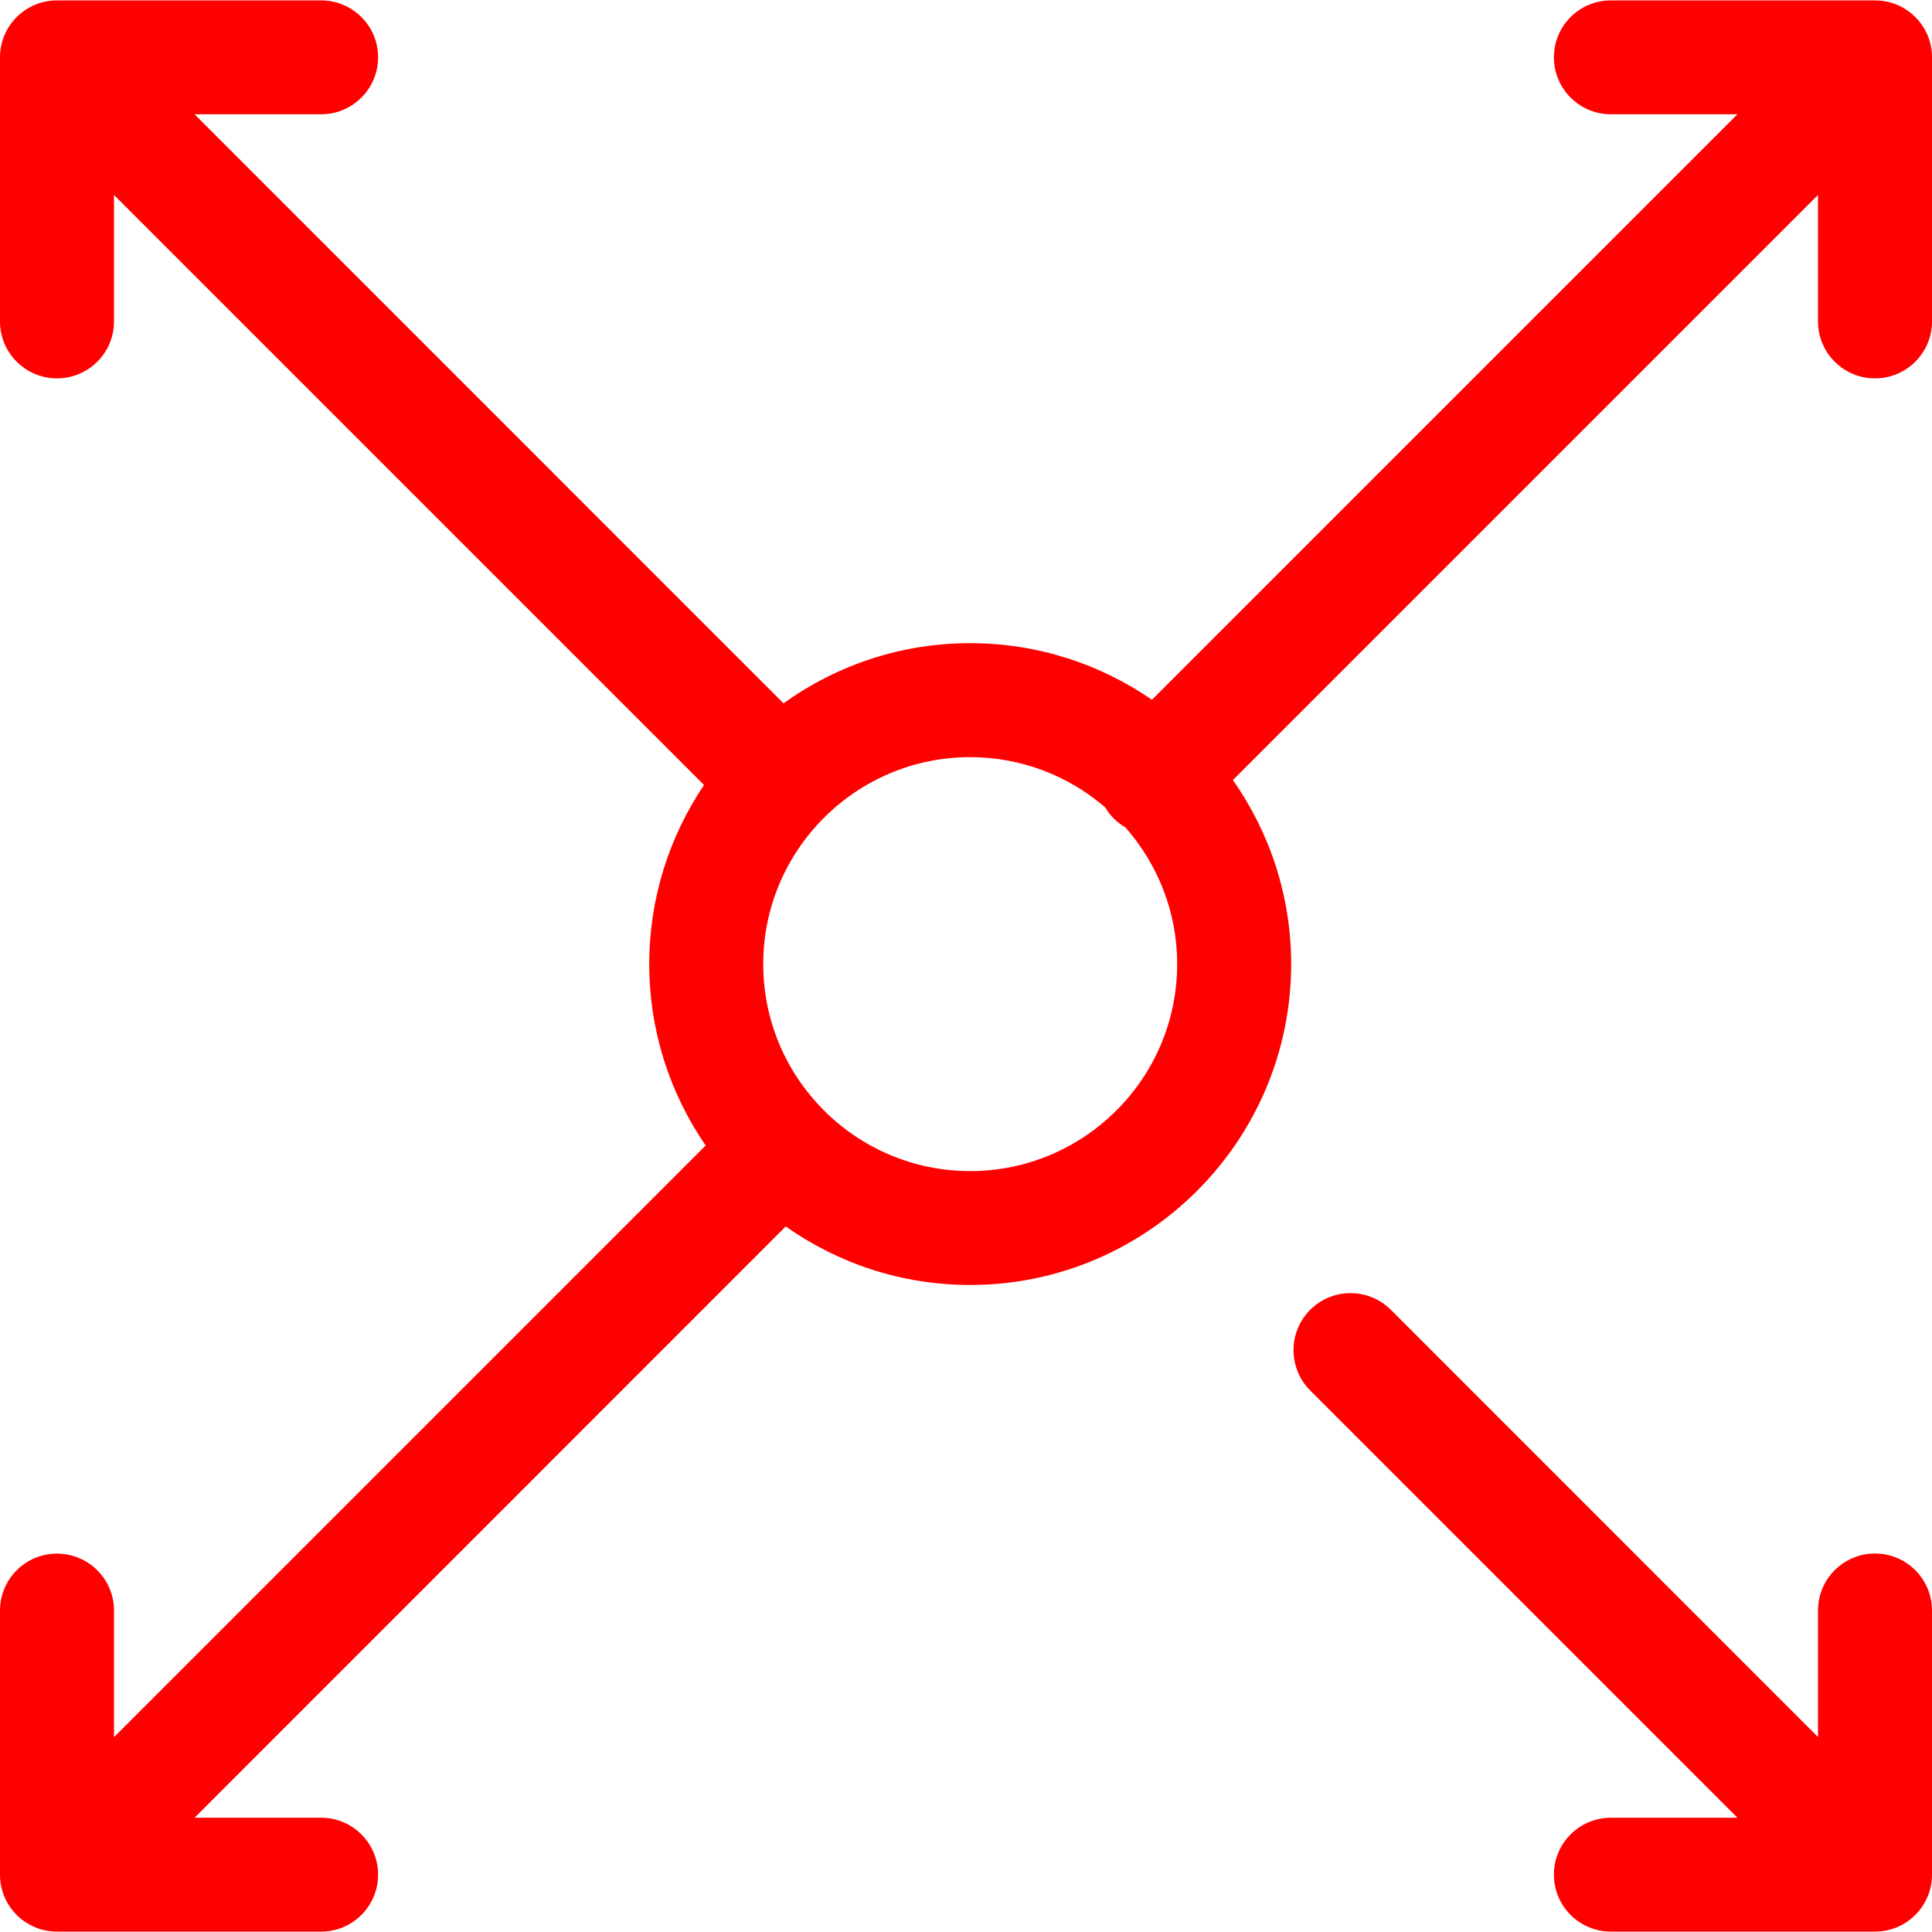 <?xml version="1.0" encoding="UTF-8"?> <svg xmlns="http://www.w3.org/2000/svg" width="20" height="20" viewBox="0 0 20 20" fill="none"><g clip-path="url(#clip0_2121_274)"><path d="M19.41 0.004H16.676C16.35 0.004 16.086 0.268 16.086 0.593C16.086 0.919 16.35 1.183 16.676 1.183H17.986L11.925 7.244C11.39 6.875 10.742 6.658 10.043 6.658C9.323 6.658 8.656 6.889 8.111 7.281L2.014 1.183H3.324C3.65 1.183 3.914 0.919 3.914 0.593C3.914 0.268 3.65 0.004 3.324 0.004H0.59C0.264 0.004 0 0.268 0 0.593V3.328C0 3.653 0.264 3.917 0.59 3.917C0.916 3.917 1.18 3.653 1.18 3.328V2.018L7.288 8.126C6.931 8.656 6.721 9.294 6.721 9.98C6.721 10.677 6.937 11.323 7.305 11.858L1.18 17.983V16.672C1.18 16.347 0.916 16.083 0.59 16.083C0.264 16.083 0 16.347 0 16.672V19.407C0 19.732 0.264 19.996 0.59 19.996H3.324C3.65 19.996 3.914 19.732 3.914 19.407C3.914 19.081 3.65 18.817 3.324 18.817H2.014L8.134 12.696C8.675 13.078 9.333 13.302 10.043 13.302C11.875 13.302 13.366 11.812 13.366 9.98C13.366 9.272 13.142 8.615 12.763 8.075L18.82 2.018V3.328C18.82 3.653 19.084 3.917 19.41 3.917C19.736 3.917 20 3.653 20 3.328V0.593C20 0.268 19.736 0.004 19.41 0.004ZM10.043 12.123C8.862 12.123 7.901 11.162 7.901 9.98C7.901 8.799 8.862 7.838 10.043 7.838C10.578 7.838 11.066 8.035 11.442 8.359C11.466 8.4 11.495 8.439 11.53 8.473C11.567 8.51 11.607 8.54 11.65 8.565C11.983 8.943 12.186 9.438 12.186 9.98C12.186 11.162 11.225 12.123 10.043 12.123Z" fill="#FF0000"></path><path d="M19.41 16.082C19.084 16.082 18.82 16.346 18.82 16.672V17.982L14.398 13.559C14.167 13.329 13.794 13.329 13.563 13.559C13.333 13.79 13.333 14.163 13.563 14.394L17.986 18.817H16.676C16.35 18.817 16.086 19.081 16.086 19.406C16.086 19.732 16.35 19.996 16.676 19.996H19.41C19.736 19.996 20 19.732 20 19.406V16.672C20 16.346 19.736 16.082 19.41 16.082Z" fill="#FF0000"></path></g><defs><clipPath id="clip0_2121_274"><rect width="20" height="20" fill="white"></rect></clipPath></defs></svg> 